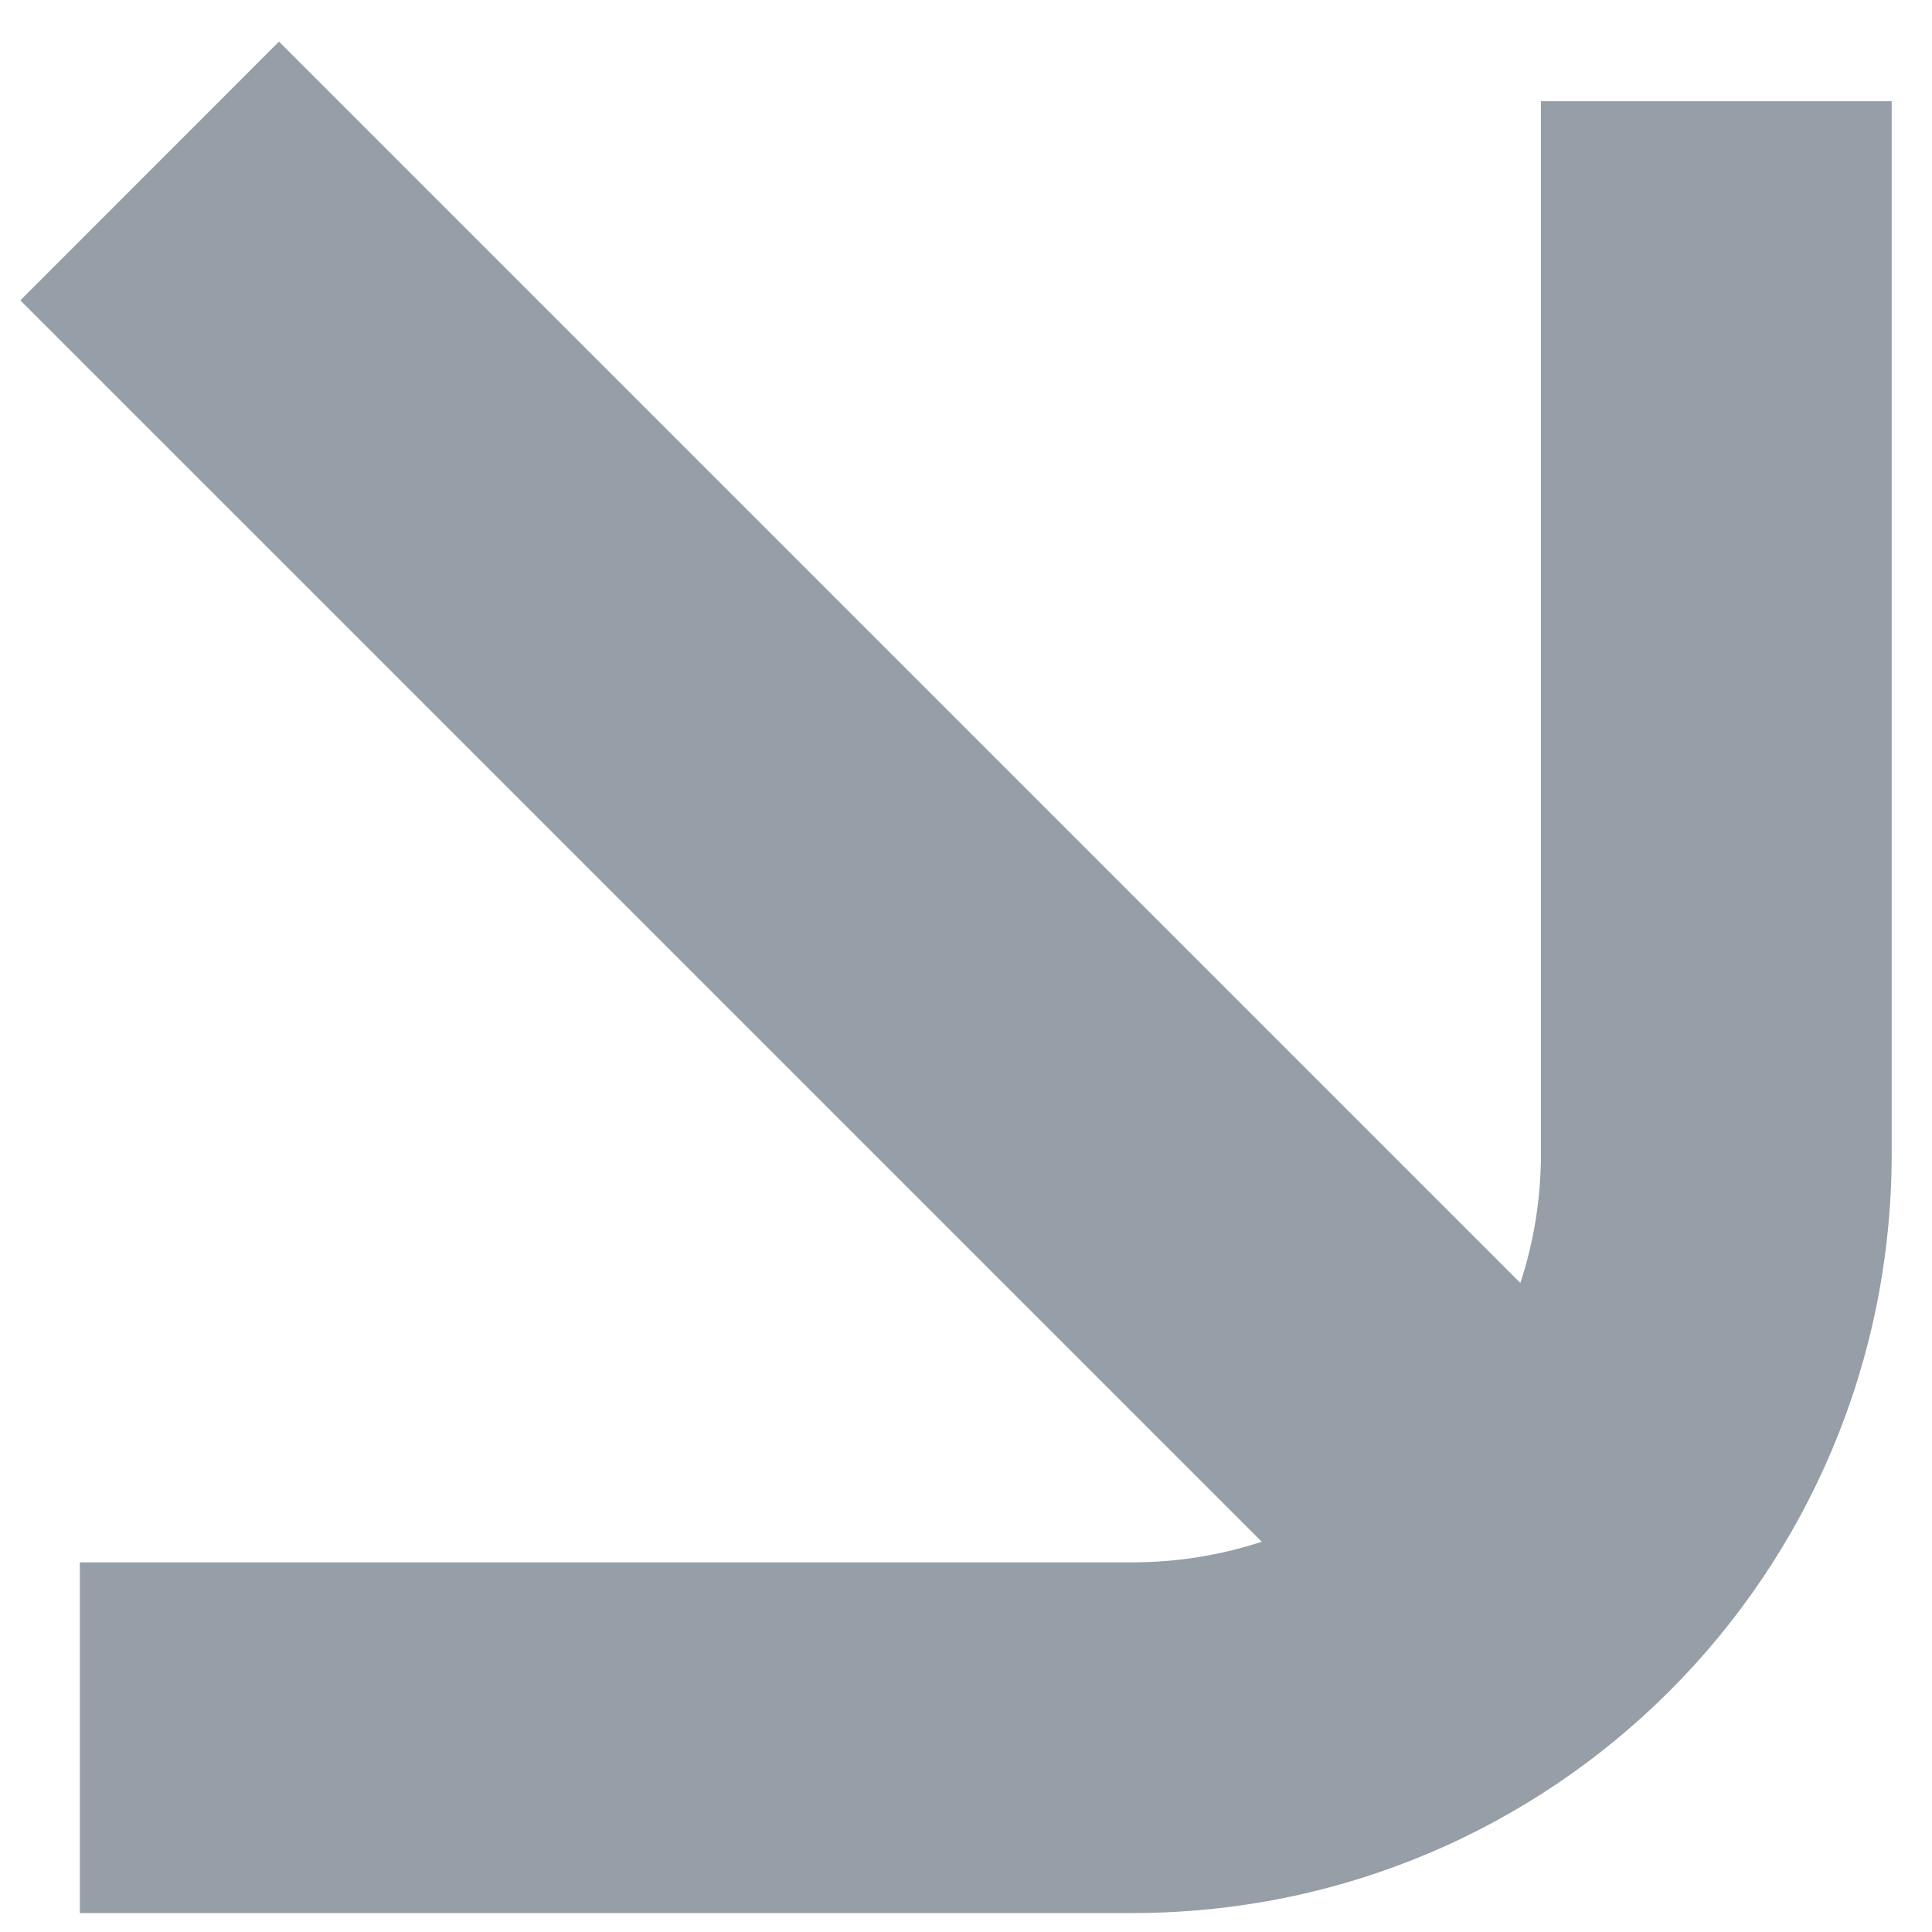 <?xml version="1.0" encoding="UTF-8"?> <svg xmlns="http://www.w3.org/2000/svg" width="15" height="15" viewBox="0 0 15 15" fill="none"><path d="M14.687 8.954C14.687 12.221 12.055 14.853 8.789 14.853H0.62L0.62 12.13H8.788C9.141 12.13 9.48 12.074 9.796 11.97L0.158 2.332L2.166 0.323L11.804 9.961C11.908 9.645 11.964 9.307 11.964 8.954V0.786H14.687L14.687 8.954Z" fill="#969EA7"></path></svg> 